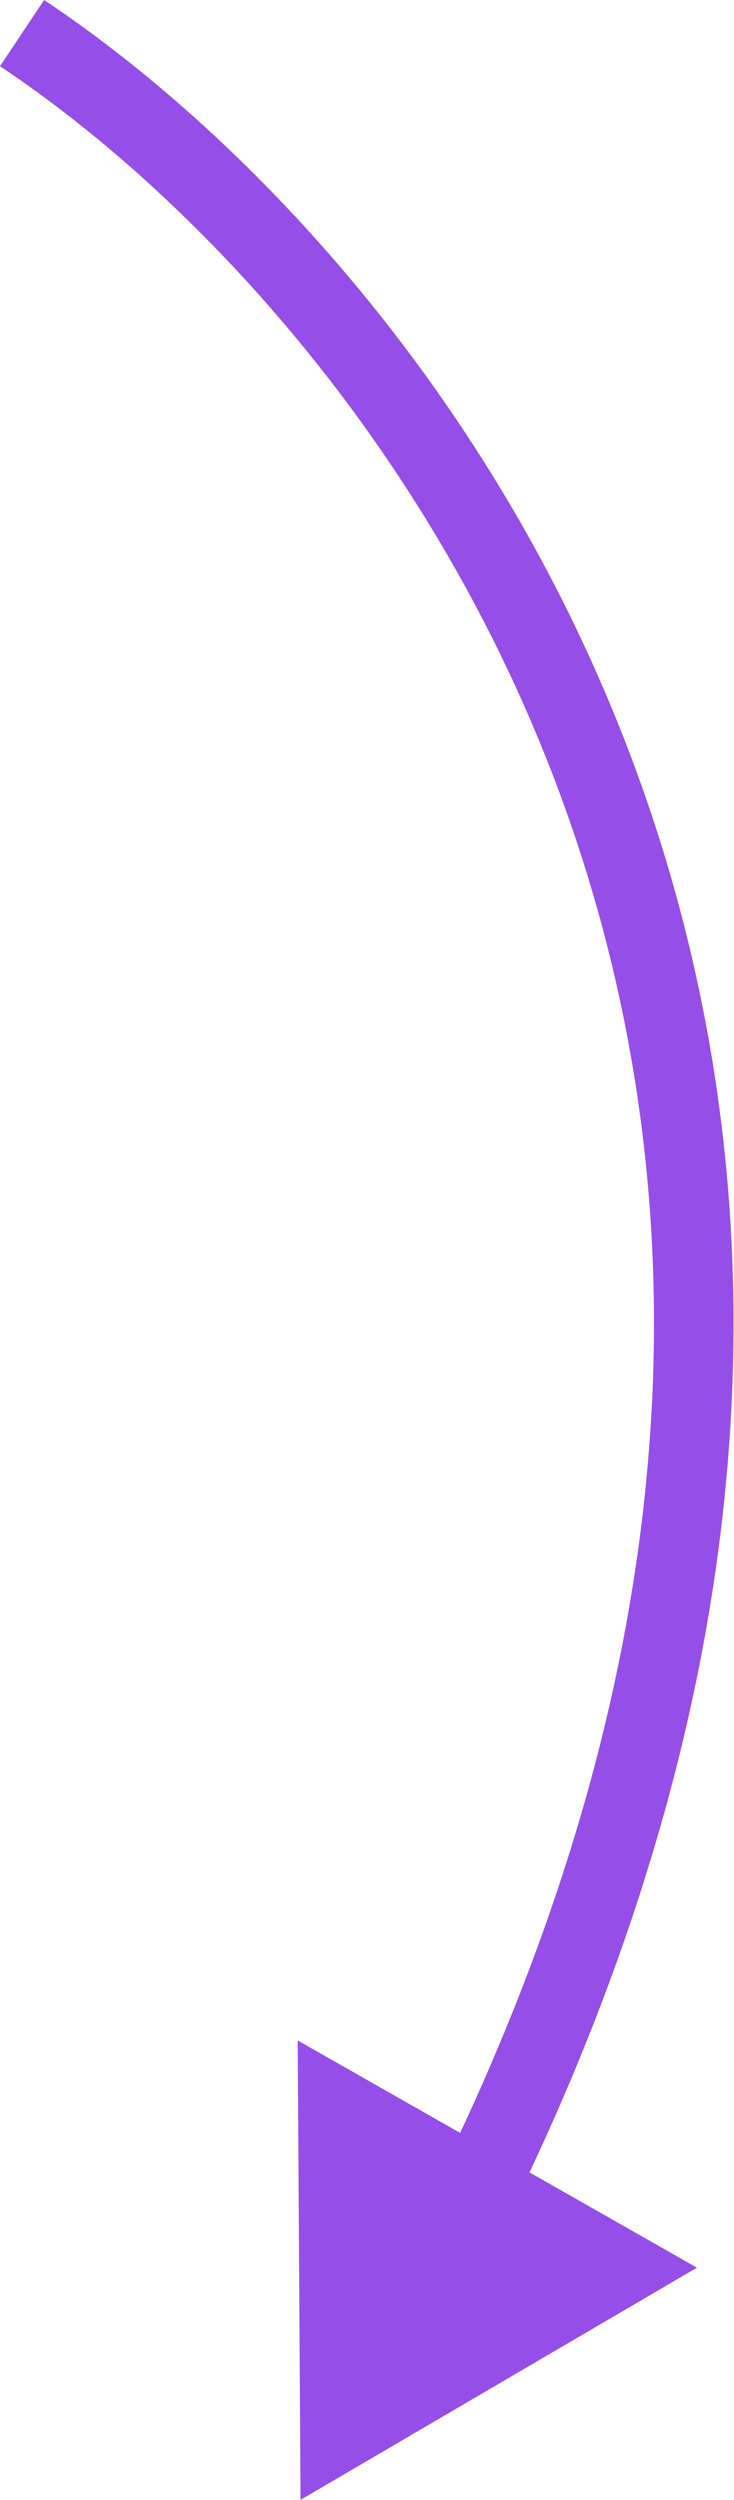 <?xml version="1.0" encoding="UTF-8"?> <svg xmlns="http://www.w3.org/2000/svg" width="74" height="252" viewBox="0 0 74 252" fill="none"> <path d="M30.299 252L70.262 228.596L30.012 205.689L30.299 252ZM-5.09189e-05 6.674C19.584 19.73 44.088 45.459 57.002 81.543C69.865 117.487 71.323 163.952 44.547 218.873L51.757 222.388C79.455 165.576 78.165 116.871 64.554 78.84C50.994 40.95 25.297 13.898 4.449 2.39056e-07L-5.09189e-05 6.674Z" fill="#964EE8"></path> </svg> 